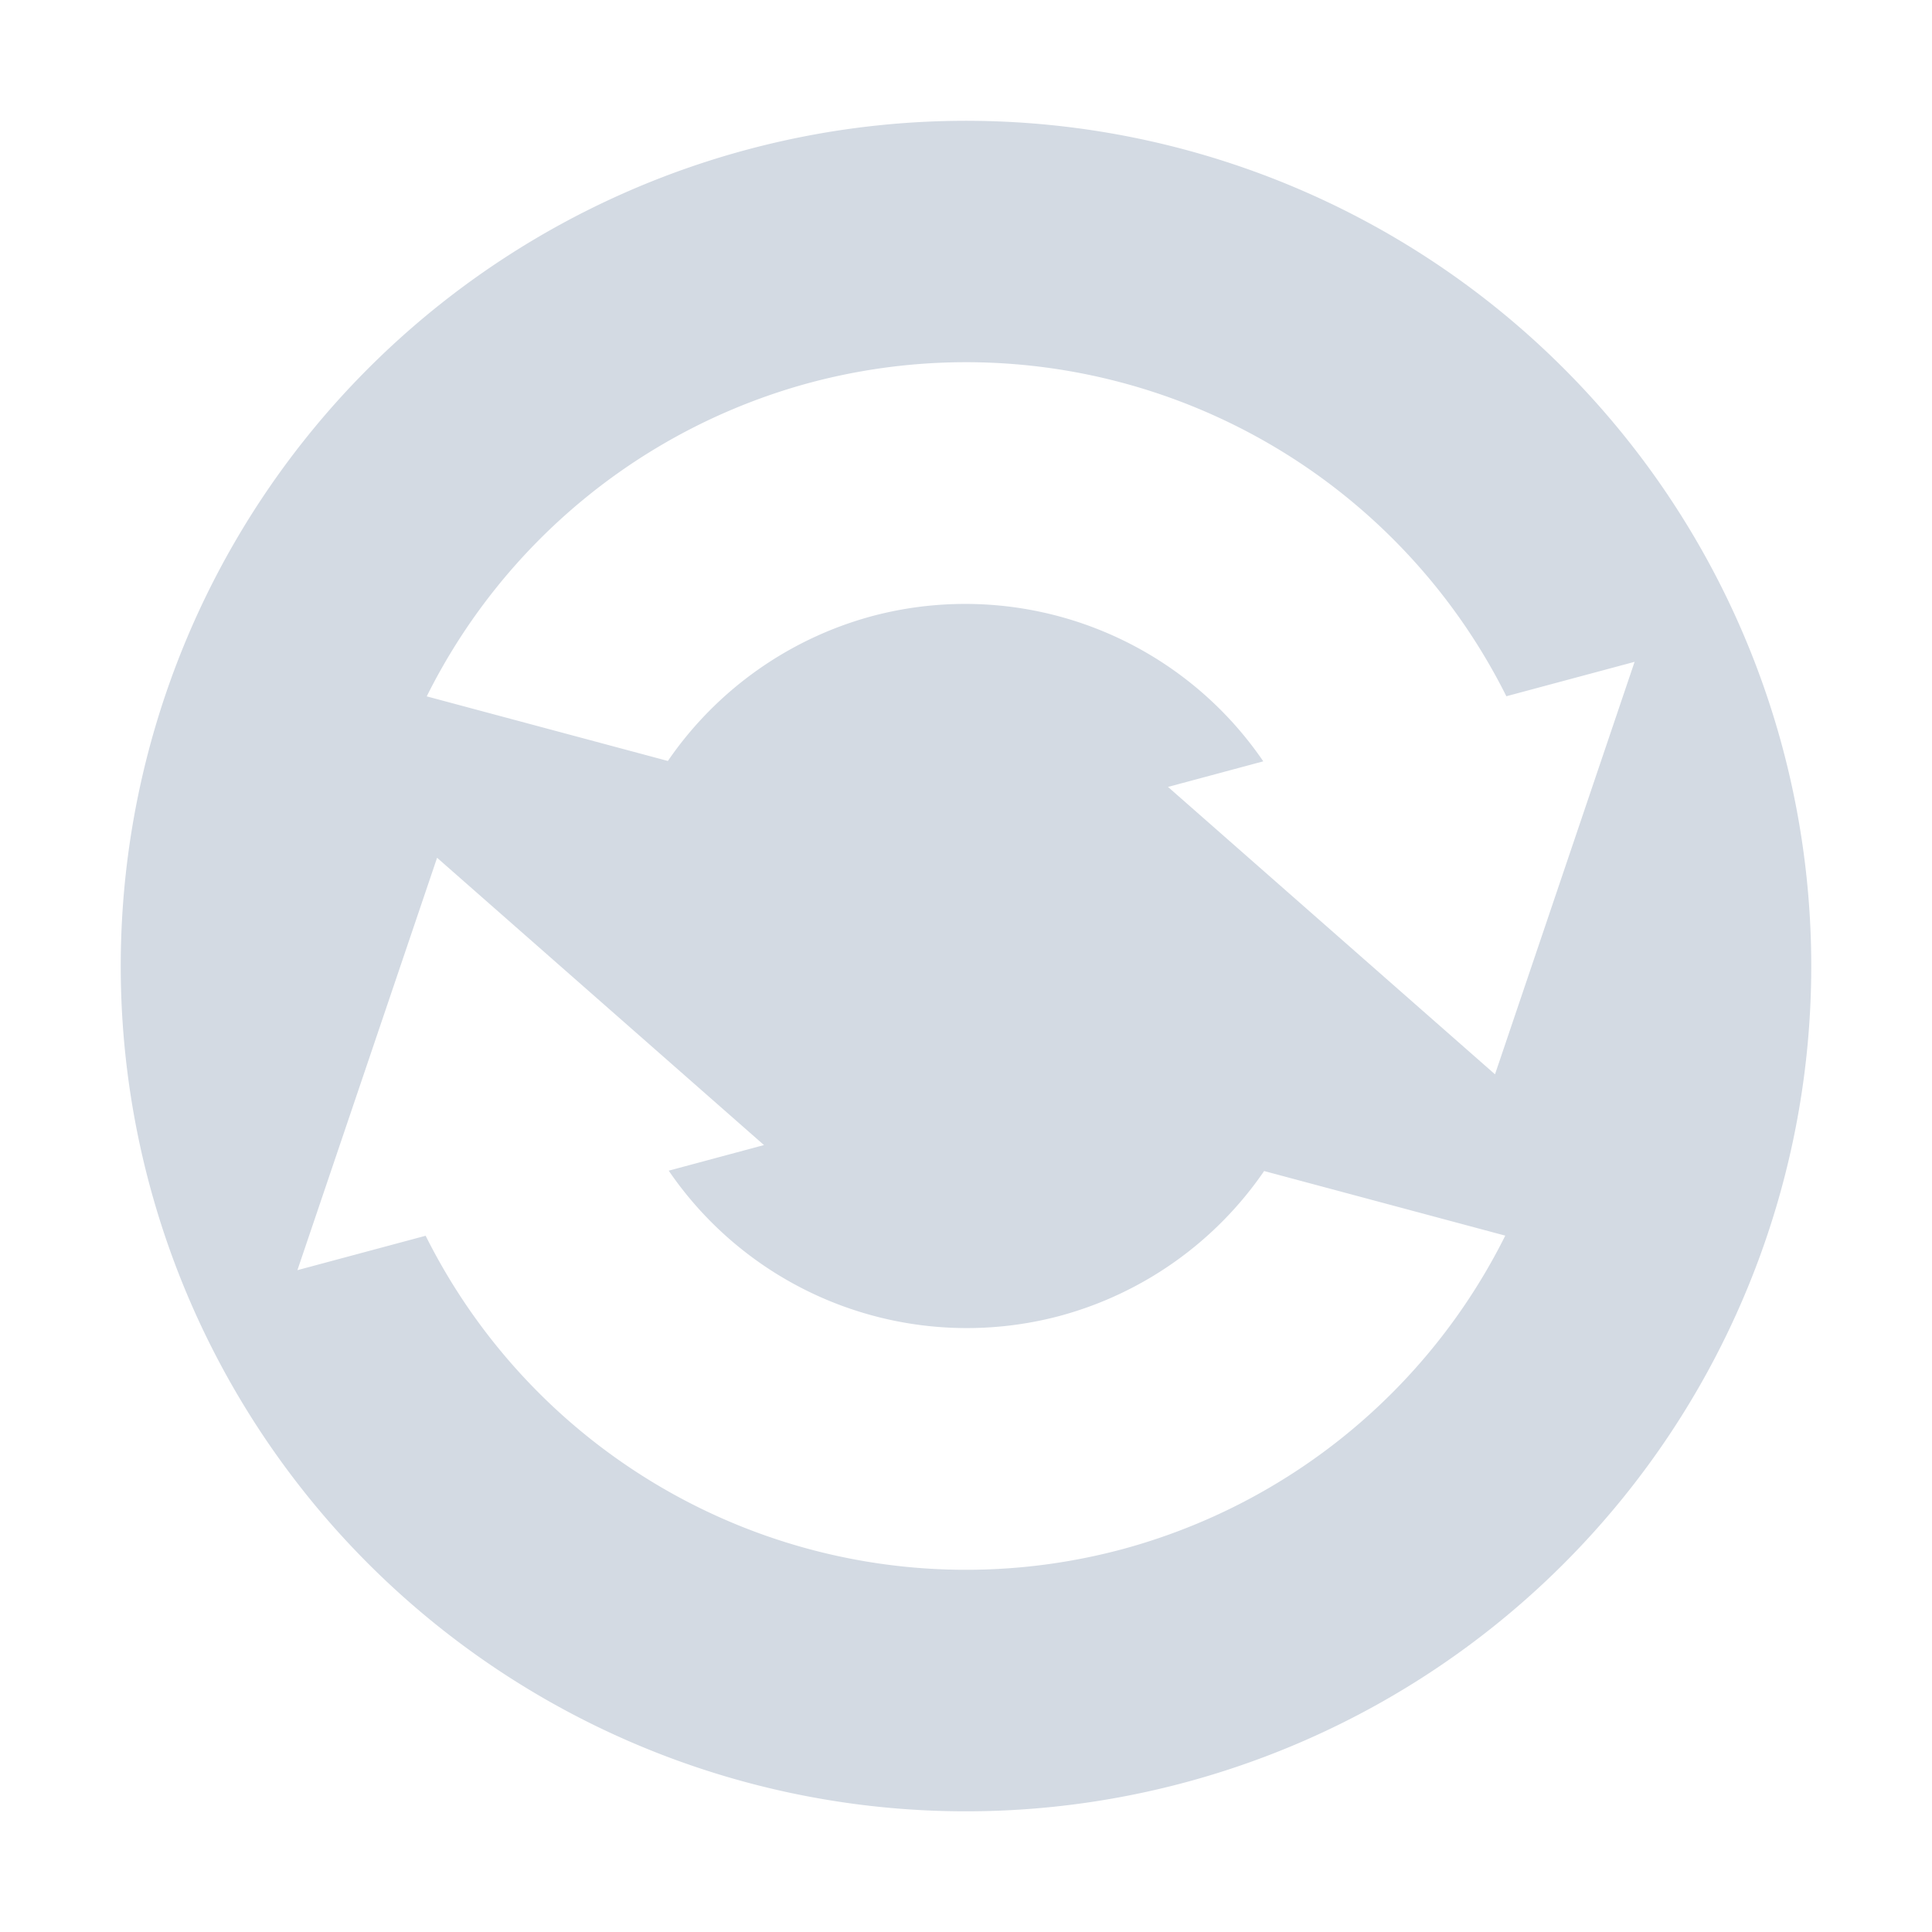 <svg xmlns="http://www.w3.org/2000/svg" width="16" height="16"><defs><style id="current-color-scheme" type="text/css"></style></defs><path d="M6.188 1.239a7 7 0 1 0 3.624 13.523A7 7 0 0 0 6.188 1.239zm.518 1.931a5.002 5.002 0 0 1 5.769 2.596l1.062-.285-1.156 3.416-2.708-2.38.789-.212a2.99 2.99 0 0 0-3.238-1.203 3 3 0 0 0-1.693 1.2l-1.997-.535A5 5 0 0 1 6.706 3.17zM3.619 7.103l2.708 2.38-.789.212a2.99 2.99 0 0 0 3.238 1.203 3 3 0 0 0 1.693-1.2l1.997.535a5 5 0 0 1-3.172 2.597 5.002 5.002 0 0 1-5.769-2.596l-1.062.285L3.62 7.103z" fill="currentColor" color="#d3dae3"/></svg>